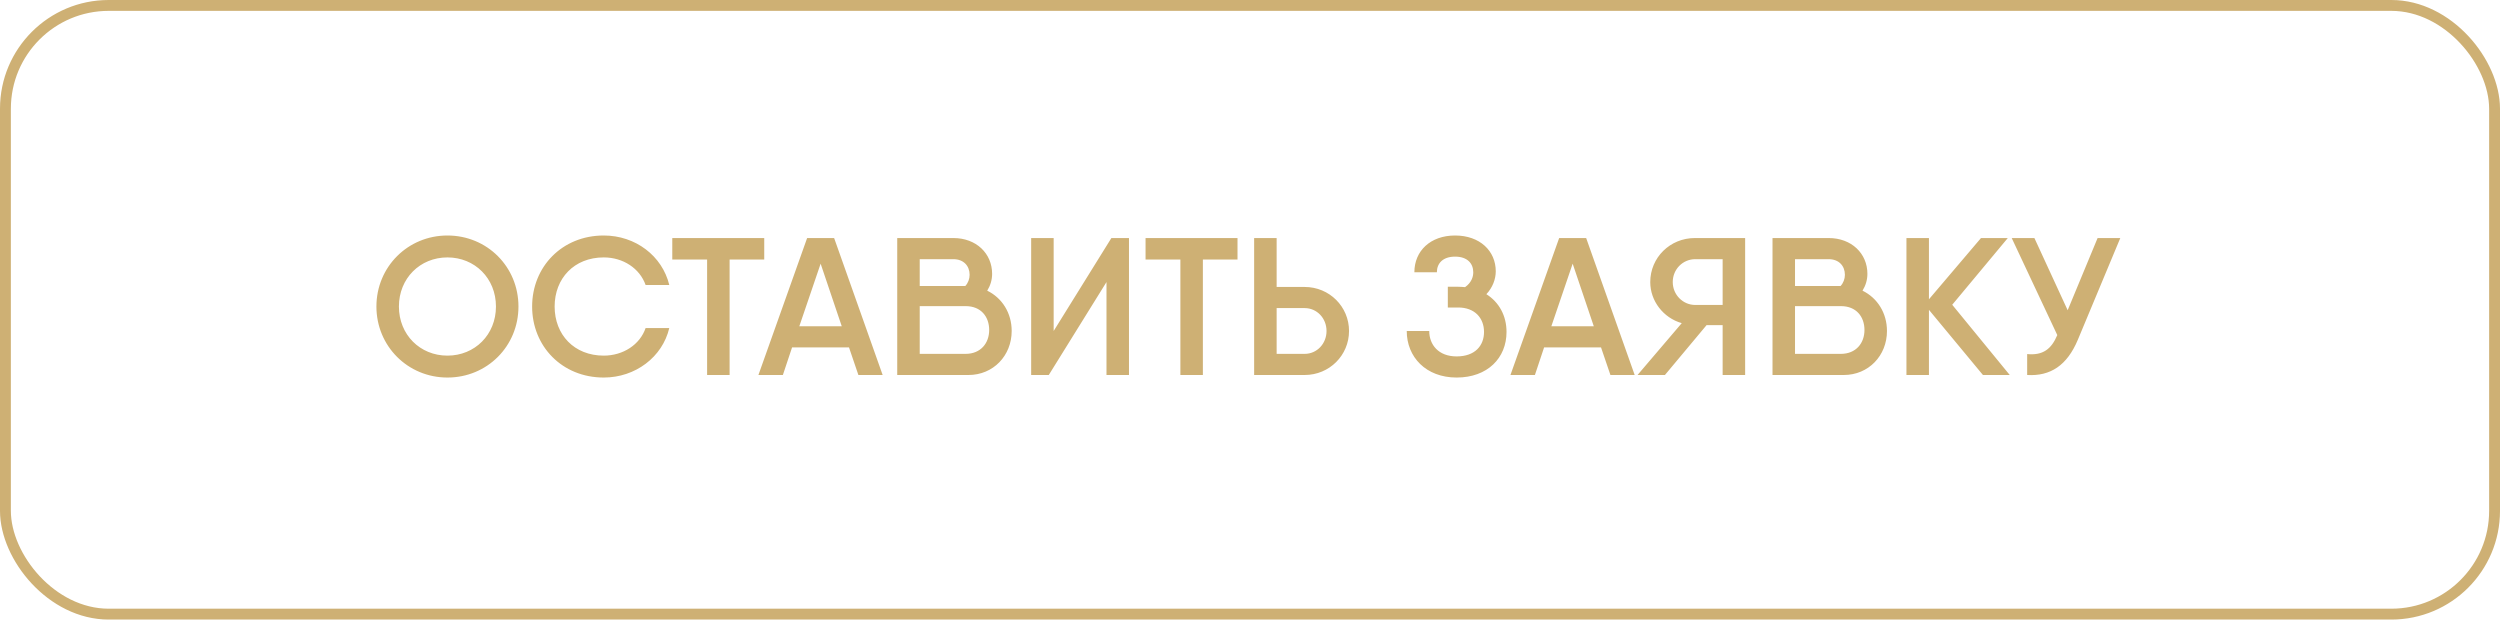 <?xml version="1.0" encoding="UTF-8"?> <svg xmlns="http://www.w3.org/2000/svg" width="230" height="57" viewBox="0 0 230 57" fill="none"><rect x="0.5" y="0.5" width="229" height="56" rx="9.5" stroke="#CEB074"></rect><path d="M41.164 34.734C37.528 34.734 34.63 31.854 34.63 28.2C34.63 24.546 37.528 21.666 41.164 21.666C44.818 21.666 47.698 24.546 47.698 28.2C47.698 31.854 44.818 34.734 41.164 34.734ZM41.164 32.718C43.684 32.718 45.628 30.792 45.628 28.2C45.628 25.608 43.684 23.682 41.164 23.682C38.644 23.682 36.7 25.608 36.7 28.2C36.7 30.792 38.644 32.718 41.164 32.718ZM55.544 34.734C51.71 34.734 48.956 31.854 48.956 28.2C48.956 24.546 51.71 21.666 55.544 21.666C58.46 21.666 60.926 23.538 61.574 26.22H59.396C58.856 24.69 57.326 23.682 55.544 23.682C52.826 23.682 51.026 25.608 51.026 28.2C51.026 30.792 52.826 32.718 55.544 32.718C57.326 32.718 58.874 31.71 59.396 30.18H61.574C60.944 32.844 58.46 34.734 55.544 34.734ZM70.31 21.9V23.88H67.124V34.5H65.054V23.88H61.85V21.9H67.124H70.31ZM78.972 34.5L78.108 31.962H72.87L72.024 34.5H69.774L74.256 21.9H76.74L81.204 34.5H78.972ZM73.536 30.018H77.442L75.498 24.258L73.536 30.018ZM90.825 26.742C92.193 27.408 93.075 28.794 93.075 30.45C93.075 32.718 91.383 34.5 89.097 34.5H82.995H82.545V21.9H84.615H87.711C89.817 21.9 91.275 23.322 91.275 25.194C91.275 25.752 91.113 26.274 90.825 26.742ZM87.711 23.844H84.615V26.31H88.809C89.061 26.04 89.205 25.662 89.205 25.284C89.205 24.456 88.647 23.844 87.711 23.844ZM88.827 32.556C90.231 32.556 91.005 31.566 91.005 30.36C91.005 29.136 90.249 28.164 88.845 28.164H84.615V32.556H88.827ZM101.797 34.5V25.95L96.487 34.5H94.867V21.9H96.937V30.45L102.247 21.9H103.867V34.5H101.797ZM113.851 21.9V23.88H110.665V34.5H108.595V23.88H105.391V21.9H110.665H113.851ZM120.025 26.4C122.311 26.4 124.111 28.218 124.111 30.45C124.111 32.682 122.311 34.5 120.025 34.5H116.101H115.381V21.9H117.451V26.4H120.025ZM120.025 32.556C121.159 32.556 122.041 31.62 122.041 30.45C122.041 29.28 121.159 28.344 120.025 28.344H117.451V32.556H120.025ZM136.746 27.066C137.916 27.804 138.6 29.046 138.6 30.54C138.6 32.934 136.854 34.734 134.01 34.734C131.184 34.734 129.42 32.844 129.42 30.45H131.49C131.49 31.71 132.336 32.79 134.01 32.79C135.702 32.79 136.53 31.8 136.53 30.54C136.53 29.262 135.684 28.29 134.154 28.29H133.2V26.382H134.154C134.37 26.382 134.586 26.4 134.784 26.418C135.378 26.004 135.54 25.464 135.54 25.05C135.54 24.222 134.982 23.61 133.866 23.61C132.75 23.61 132.192 24.222 132.192 25.05H130.122C130.122 23.088 131.598 21.666 133.866 21.666C136.152 21.666 137.61 23.088 137.61 24.96C137.61 25.68 137.322 26.454 136.746 27.066ZM148.159 34.5L147.295 31.962H142.057L141.211 34.5H138.961L143.443 21.9H145.927L150.391 34.5H148.159ZM142.723 30.018H146.629L144.685 24.258L142.723 30.018ZM160.553 21.9V34.5H158.483V29.91H157.007L153.173 34.5H150.653L154.721 29.73C153.029 29.244 151.823 27.696 151.823 25.95C151.823 23.7 153.641 21.9 155.927 21.9H160.553ZM155.963 28.056H158.483V23.844H155.963C154.829 23.844 153.893 24.762 153.893 25.95C153.893 27.12 154.829 28.056 155.963 28.056ZM171.351 26.742C172.719 27.408 173.601 28.794 173.601 30.45C173.601 32.718 171.909 34.5 169.623 34.5H163.521H163.071V21.9H165.141H168.237C170.343 21.9 171.801 23.322 171.801 25.194C171.801 25.752 171.639 26.274 171.351 26.742ZM168.237 23.844H165.141V26.31H169.335C169.587 26.04 169.731 25.662 169.731 25.284C169.731 24.456 169.173 23.844 168.237 23.844ZM169.353 32.556C170.757 32.556 171.531 31.566 171.531 30.36C171.531 29.136 170.775 28.164 169.371 28.164H165.141V32.556H169.353ZM184.897 34.5H182.431L177.463 28.506V34.5H175.393V21.9H177.463V27.534L182.251 21.9H184.717L179.605 28.038L184.897 34.5ZM192.979 21.9H195.067L191.161 31.26C190.171 33.618 188.641 34.626 186.499 34.5V32.574C187.957 32.718 188.731 32.106 189.271 30.828L185.077 21.9H187.165L190.225 28.542L192.979 21.9Z" fill="#CEB074"></path></svg> 